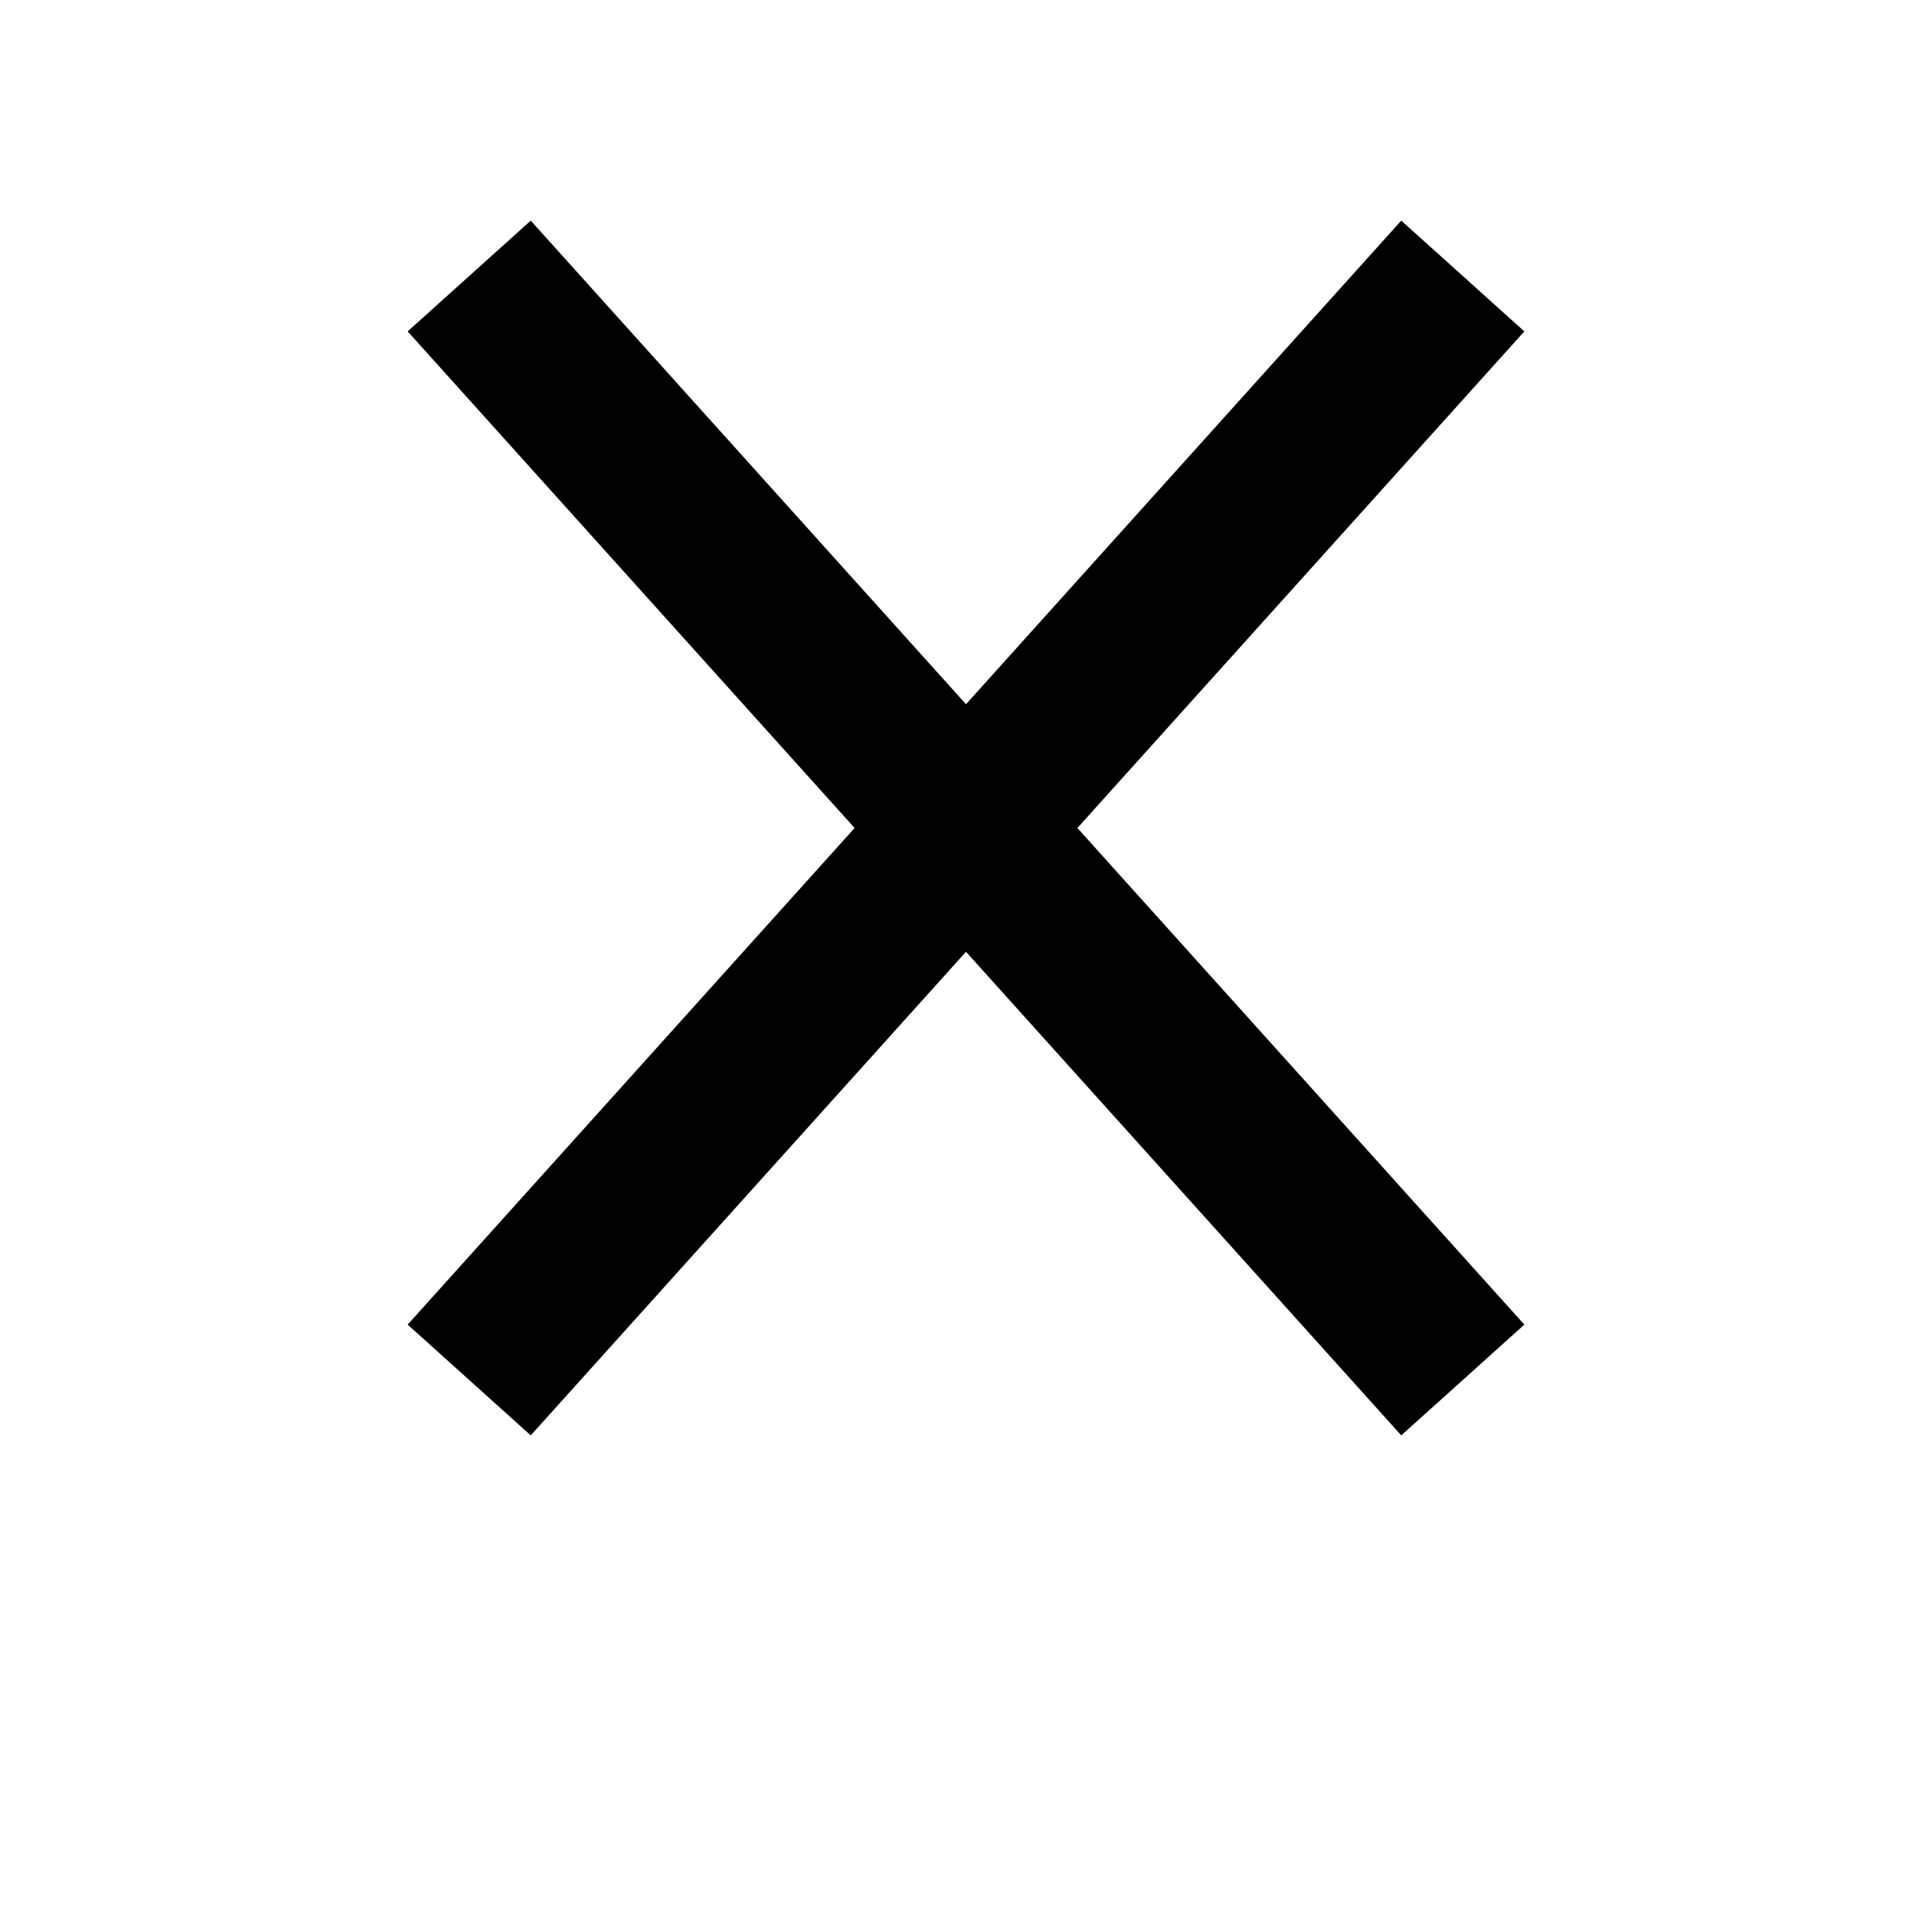 <svg xmlns="http://www.w3.org/2000/svg" width="70" height="70">
<line x1="17" x2="53" y1="10" y2="50" style="stroke:black;stroke-width:6px"/>
<line x1="17" x2="53" y1="50" y2="10" style="stroke:black;stroke-width:6px"/>
</svg>